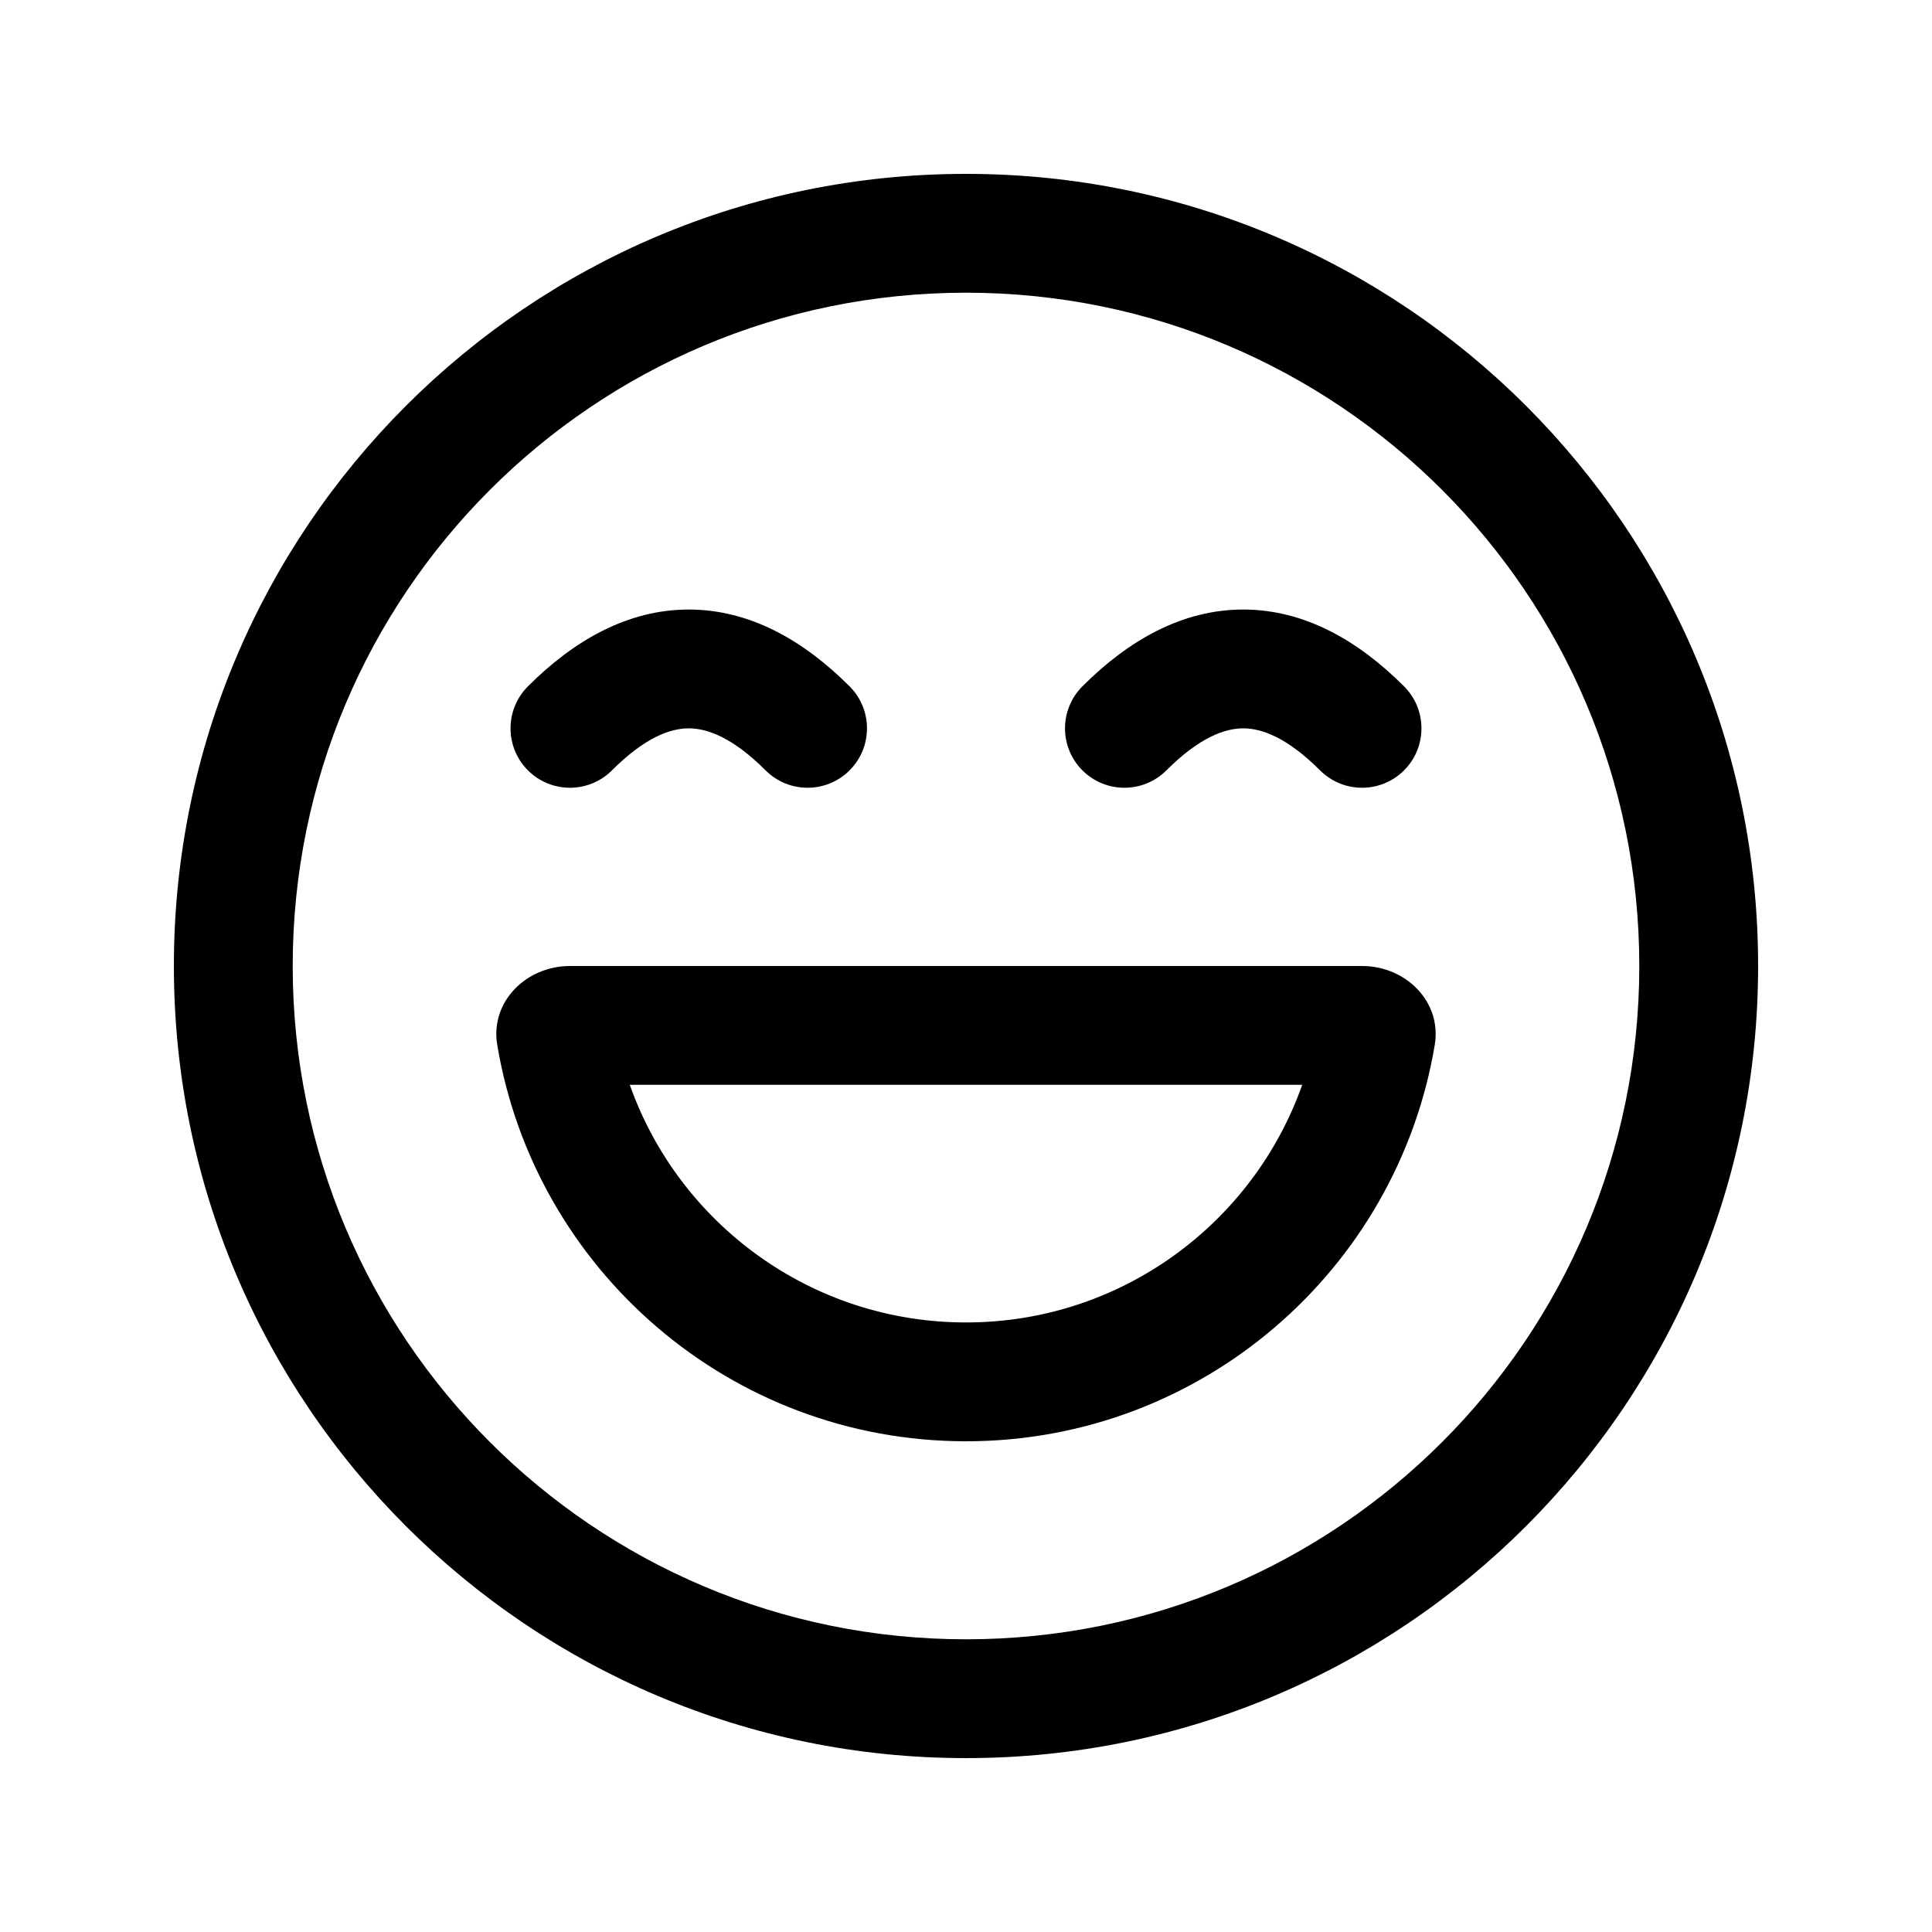 <?xml version="1.0" encoding="UTF-8"?>
<!-- Uploaded to: ICON Repo, www.iconrepo.com, Generator: ICON Repo Mixer Tools -->
<svg fill="#000000" width="800px" height="800px" version="1.1" viewBox="144 144 512 512" xmlns="http://www.w3.org/2000/svg">
 <g fill-rule="evenodd">
  <path d="m400 578.43c98.543 0 178.43-79.887 178.43-178.43 0-98.547-79.887-178.43-178.43-178.43-98.547 0-178.43 79.887-178.43 178.43 0 98.543 79.887 178.43 178.43 178.43zm0 31.488c115.93 0 209.92-93.984 209.92-209.92 0-115.94-93.984-209.92-209.92-209.92-115.94 0-209.92 93.984-209.92 209.92 0 115.93 93.984 209.92 209.92 209.92z"/>
  <path d="m489.1 431.49h-178.2c12.965 36.684 47.984 62.973 89.102 62.973 41.113 0 76.133-26.289 89.098-62.973zm35.125-10.586c-9.957 59.613-61.785 105.05-124.22 105.05-62.441 0-114.27-45.434-124.23-105.05-1.91-11.434 7.672-20.902 19.266-20.902h209.92c11.598 0 21.176 9.469 19.266 20.902z"/>
  <path d="m326.53 337.02c-4.848 0-11.578 2.352-20.355 11.133-6.148 6.148-16.117 6.148-22.266 0s-6.148-16.117 0-22.266c12.211-12.215 26.477-20.355 42.621-20.355 16.145 0 30.406 8.141 42.617 20.355 6.152 6.148 6.152 16.117 0 22.266-6.148 6.148-16.113 6.148-22.262 0-8.781-8.781-15.508-11.133-20.355-11.133z"/>
  <path d="m473.47 337.02c-4.848 0-11.578 2.352-20.359 11.133-6.148 6.148-16.113 6.148-22.262 0-6.148-6.148-6.148-16.117 0-22.266 12.211-12.215 26.473-20.355 42.621-20.355 16.145 0 30.406 8.141 42.617 20.355 6.148 6.148 6.148 16.117 0 22.266-6.148 6.148-16.113 6.148-22.262 0-8.781-8.781-15.512-11.133-20.355-11.133z"/>
 </g>
</svg>